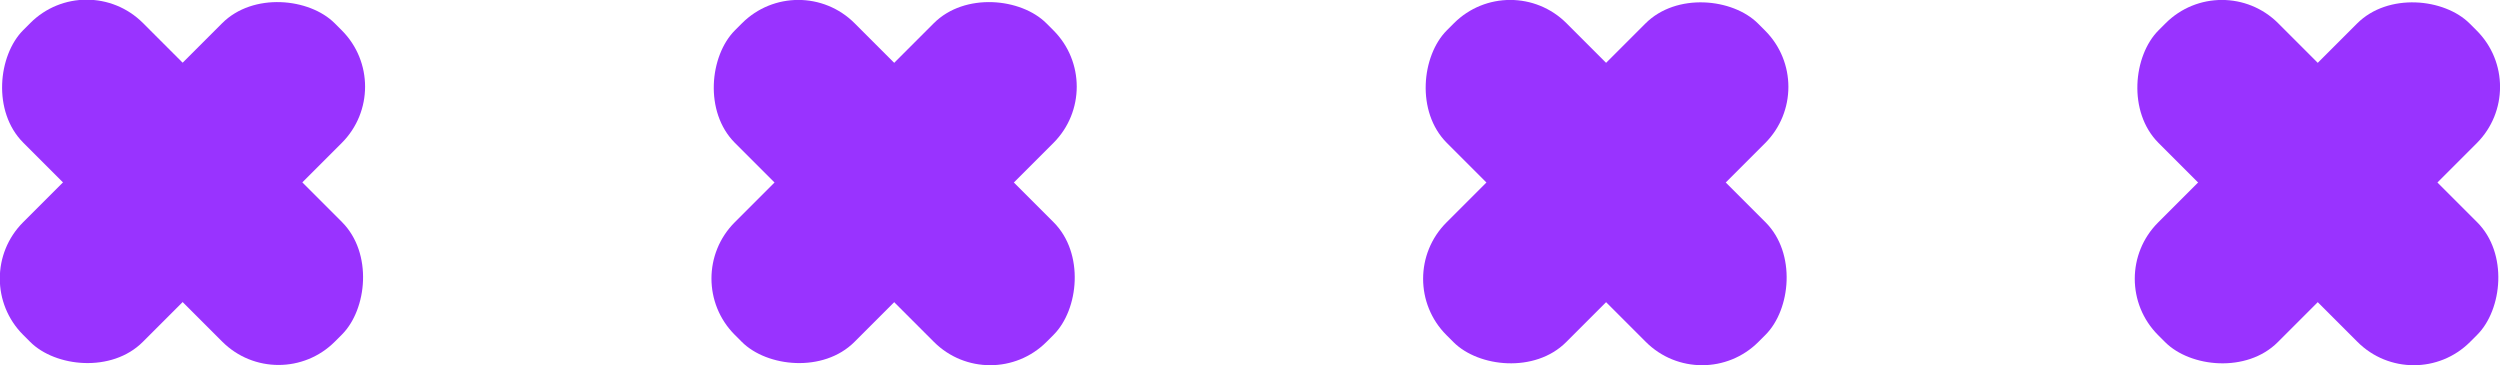 <svg xmlns="http://www.w3.org/2000/svg" width="107.67" height="15.72" fill="#93f" xmlns:v="https://vecta.io/nano"><rect x="-1.63" y="4.22" width="18.98" height="7.29" rx="3.43" transform="matrix(.707 -.707 .707 .707 -3.26 7.86)"/><rect x="-1.63" y="4.22" width="18.98" height="7.29" rx="3.43" transform="matrix(-.707 -.707 .707 -.707 7.86 18.97)"/><rect x="29.02" y="4.22" width="18.98" height="7.29" rx="3.43" transform="matrix(.707 -.707 .707 .707 5.72 29.53)"/><rect x="29.02" y="4.22" width="18.98" height="7.29" rx="3.43" transform="matrix(-.707 -.707 .707 -.707 60.18 40.65)"/><rect x="59.67" y="4.22" width="18.98" height="7.29" rx="3.43" transform="matrix(.707 -.707 .707 .707 14.7 51.21)"/><rect x="59.67" y="4.22" width="18.98" height="7.29" rx="3.43" transform="matrix(-.707 -.707 .707 -.707 112.51 62.32)"/><rect x="90.32" y="4.22" width="18.98" height="7.29" rx="3.43" transform="matrix(.707 -.707 .707 .707 23.68 72.88)"/><rect x="90.32" y="4.22" width="18.98" height="7.29" rx="3.43" transform="matrix(-.707 -.707 .707 -.707 164.83 83.99)"/></svg>
